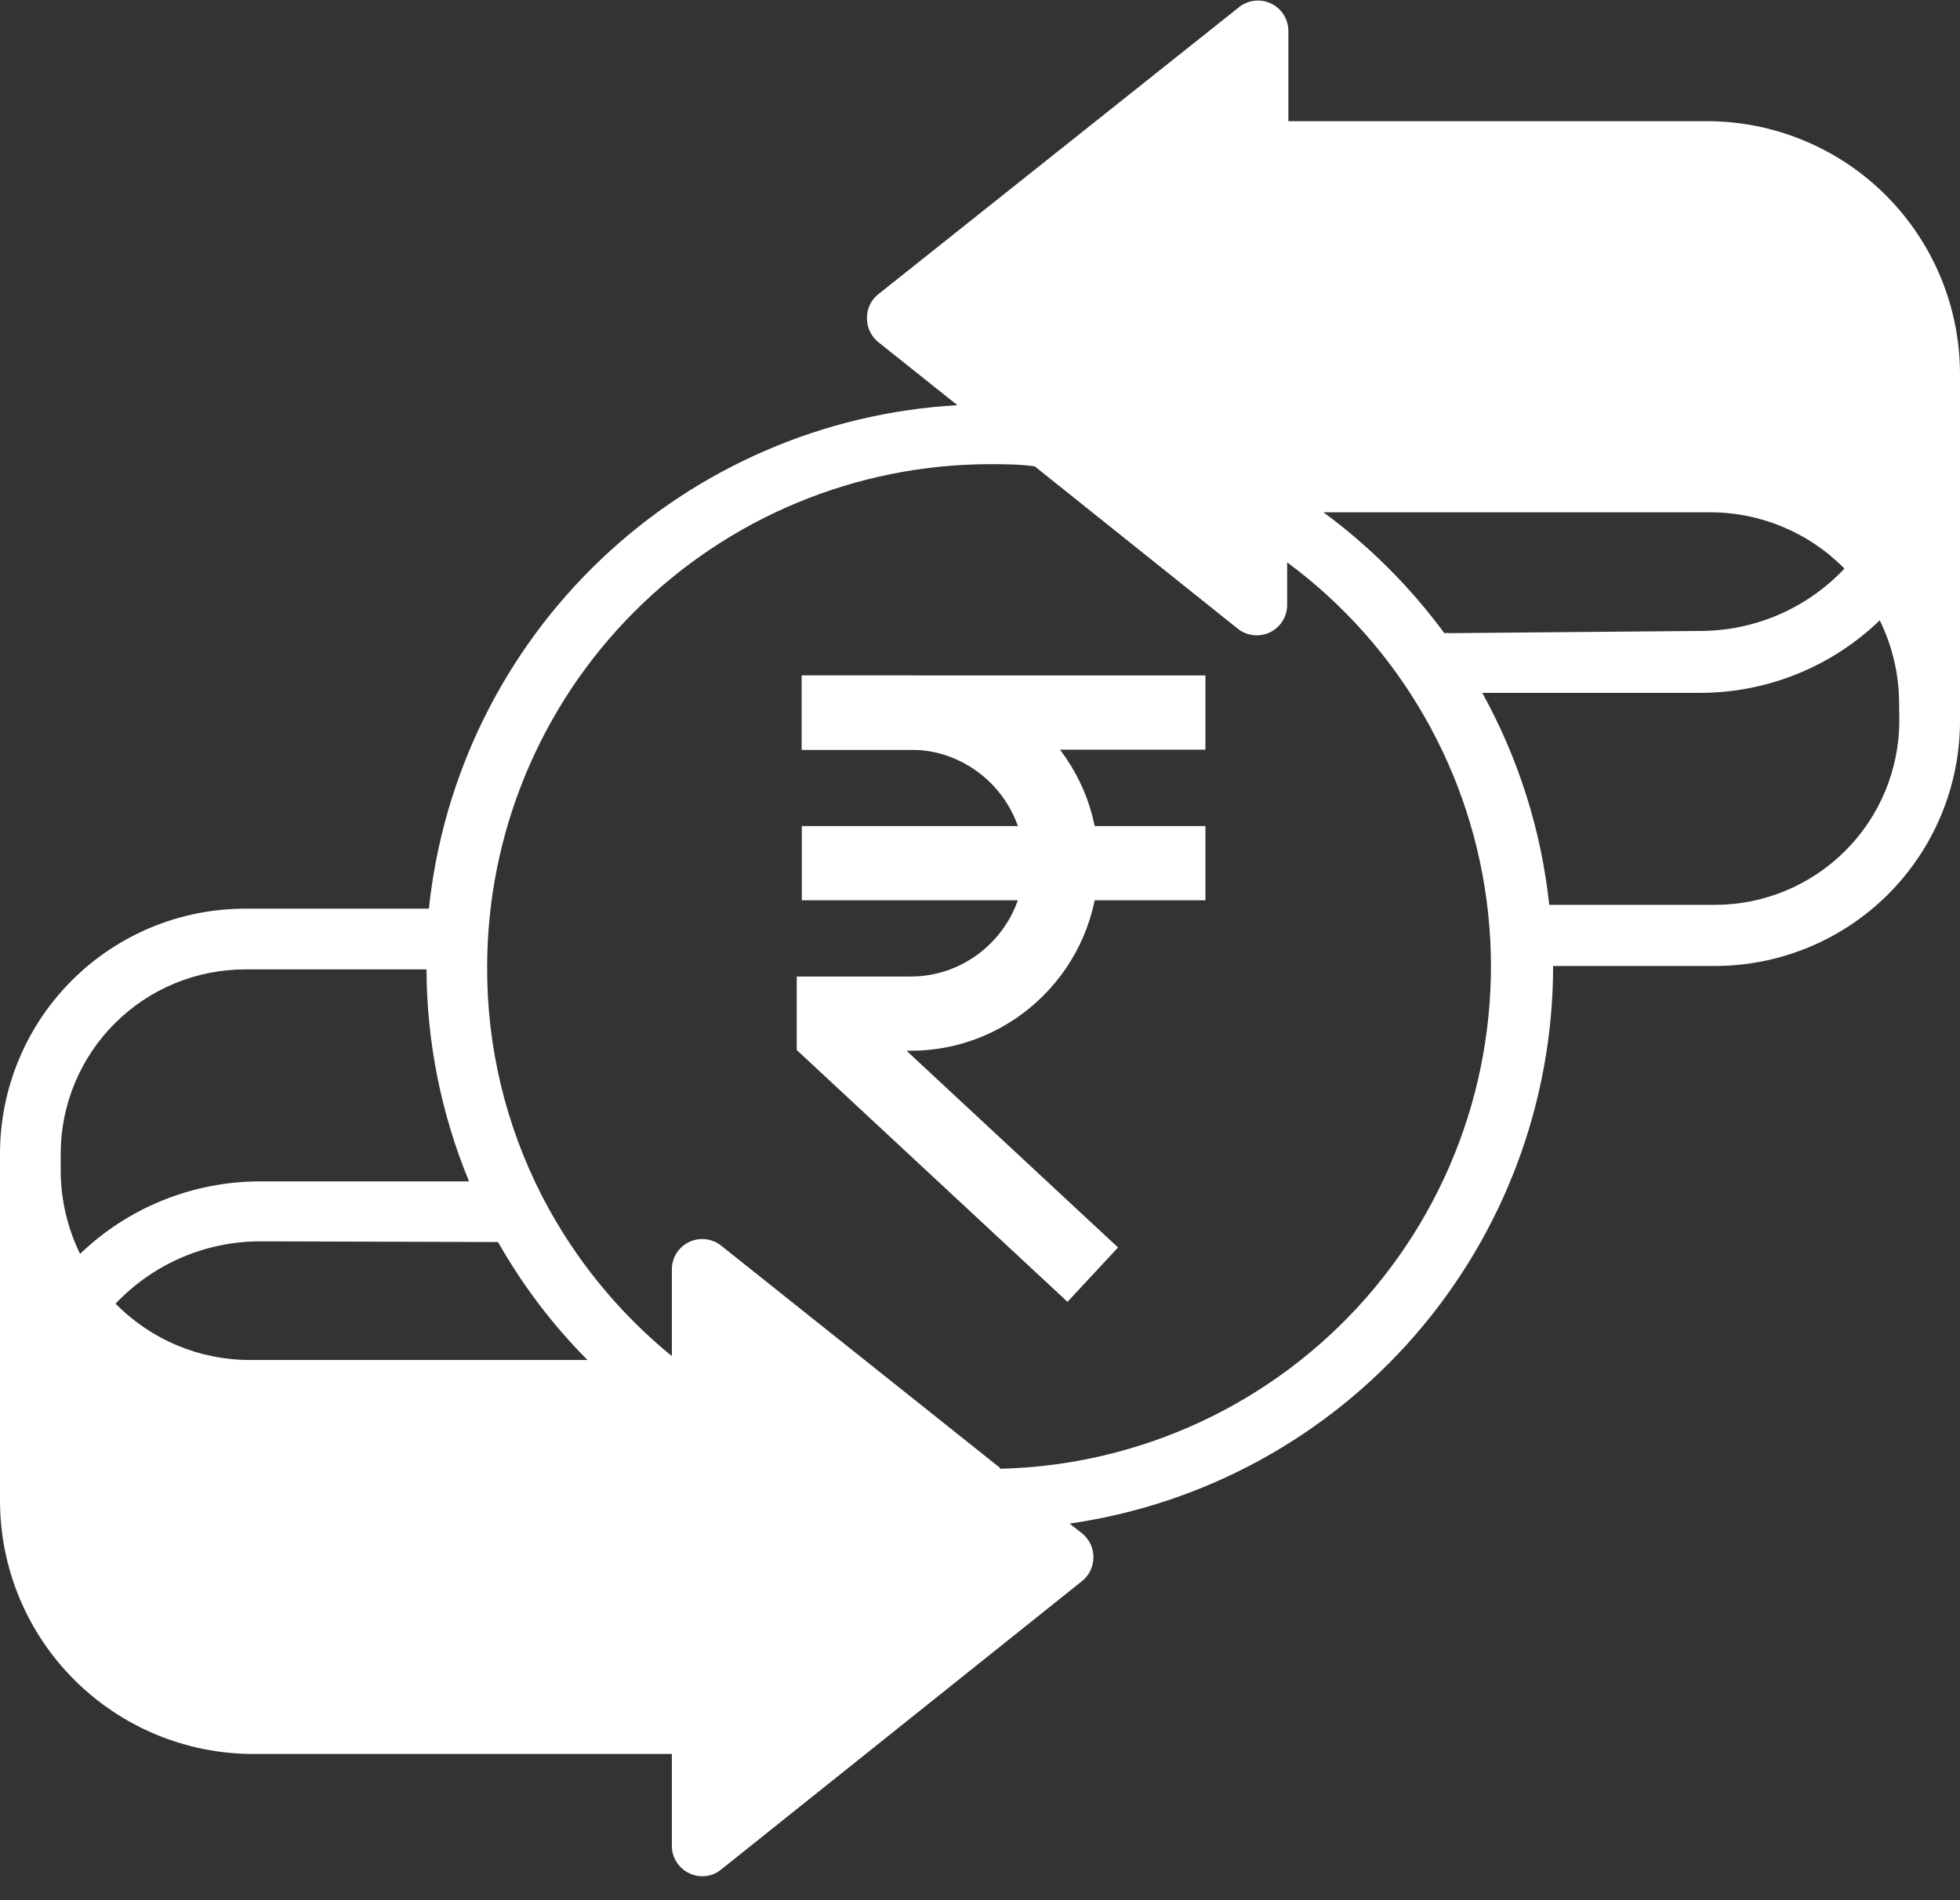 <svg width="66" height="64" viewBox="0 0 66 64" fill="none" xmlns="http://www.w3.org/2000/svg">
<rect x="0" y="0" width="66" height="64" fill="#333333" stroke="none"/>
<path d="M57.485 4.081H43.384V1.028C43.378 0.646 43.16 0.298 42.818 0.127C42.475 -0.044 42.066 -0.01 41.756 0.215L29.585 9.902C29.333 10.096 29.188 10.399 29.194 10.716C29.192 11.034 29.336 11.334 29.585 11.531L32.239 13.647C27.743 13.901 23.483 15.746 20.222 18.854C16.962 21.96 14.913 26.126 14.442 30.605H8.263C6.074 30.603 3.973 31.471 2.424 33.017C0.874 34.564 0.002 36.663 0 38.852V50.559C0.005 52.818 0.904 54.983 2.502 56.578C4.1 58.175 6.265 59.073 8.524 59.075H22.624V62.169C22.624 62.561 22.849 62.919 23.203 63.089C23.556 63.265 23.98 63.217 24.285 62.966L36.424 53.262C36.674 53.066 36.82 52.766 36.82 52.448C36.82 52.13 36.674 51.83 36.424 51.634L36.017 51.316C40.535 50.666 44.668 48.41 47.659 44.961C50.649 41.511 52.297 37.1 52.299 32.535H57.761C59.944 32.53 62.036 31.662 63.58 30.12C65.123 28.577 65.994 26.486 66 24.304V12.597C65.998 10.339 65.1 8.175 63.504 6.578C61.907 4.982 59.743 4.084 57.485 4.081ZM48.822 21.325C48.761 21.316 48.697 21.316 48.636 21.325C47.491 19.771 46.119 18.398 44.565 17.254H57.583C59.284 17.253 60.916 17.937 62.109 19.151C60.841 20.497 59.073 21.257 57.224 21.251L48.822 21.325ZM16.771 41.833C17.593 43.286 18.606 44.622 19.783 45.806H8.426C6.721 45.809 5.086 45.126 3.892 43.909C5.161 42.566 6.928 41.806 8.777 41.809L16.771 41.833ZM2.044 38.853C2.046 37.206 2.703 35.627 3.87 34.464C5.036 33.3 6.616 32.648 8.264 32.65H14.362C14.371 35.1 14.858 37.525 15.794 39.79H8.761C6.499 39.79 4.326 40.665 2.696 42.232C2.272 41.364 2.049 40.413 2.044 39.448V38.853ZM33.672 49.437L24.285 41.955C23.977 41.71 23.557 41.663 23.202 41.833C22.849 42.002 22.624 42.36 22.624 42.753V45.675C20.798 44.187 19.301 42.335 18.228 40.237C17.017 37.86 16.392 35.228 16.404 32.56C16.409 28.075 18.191 23.775 21.361 20.602C24.531 17.43 28.829 15.643 33.314 15.634C33.826 15.634 34.339 15.634 34.844 15.708L41.715 21.203C42.025 21.428 42.434 21.462 42.777 21.291C43.119 21.119 43.338 20.772 43.343 20.389V18.94C47.151 21.755 49.604 26.036 50.109 30.744C50.614 35.451 49.123 40.156 46 43.714C42.877 47.272 38.405 49.359 33.672 49.469L33.672 49.437ZM63.957 24.272C63.955 25.917 63.3 27.493 62.137 28.656C60.974 29.819 59.398 30.474 57.753 30.476H52.168C51.901 27.969 51.133 25.542 49.913 23.336H57.24C59.499 23.338 61.671 22.463 63.297 20.893C63.725 21.762 63.948 22.718 63.949 23.686L63.957 24.272Z" fill="white"/>
<path d="M36.797 42.931L28.079 34.821V34.14H30.668C33.457 34.14 35.737 31.858 35.737 29.071C35.737 26.282 33.455 24.002 30.668 24.002H27" stroke="white" stroke-width="2.5" stroke-miterlimit="10"/>
<path d="M27 24H40.591" stroke="white" stroke-width="2.5" stroke-miterlimit="10"/>
<path d="M27 29.072H40.591" stroke="white" stroke-width="2.5" stroke-miterlimit="10"/>
</svg>
